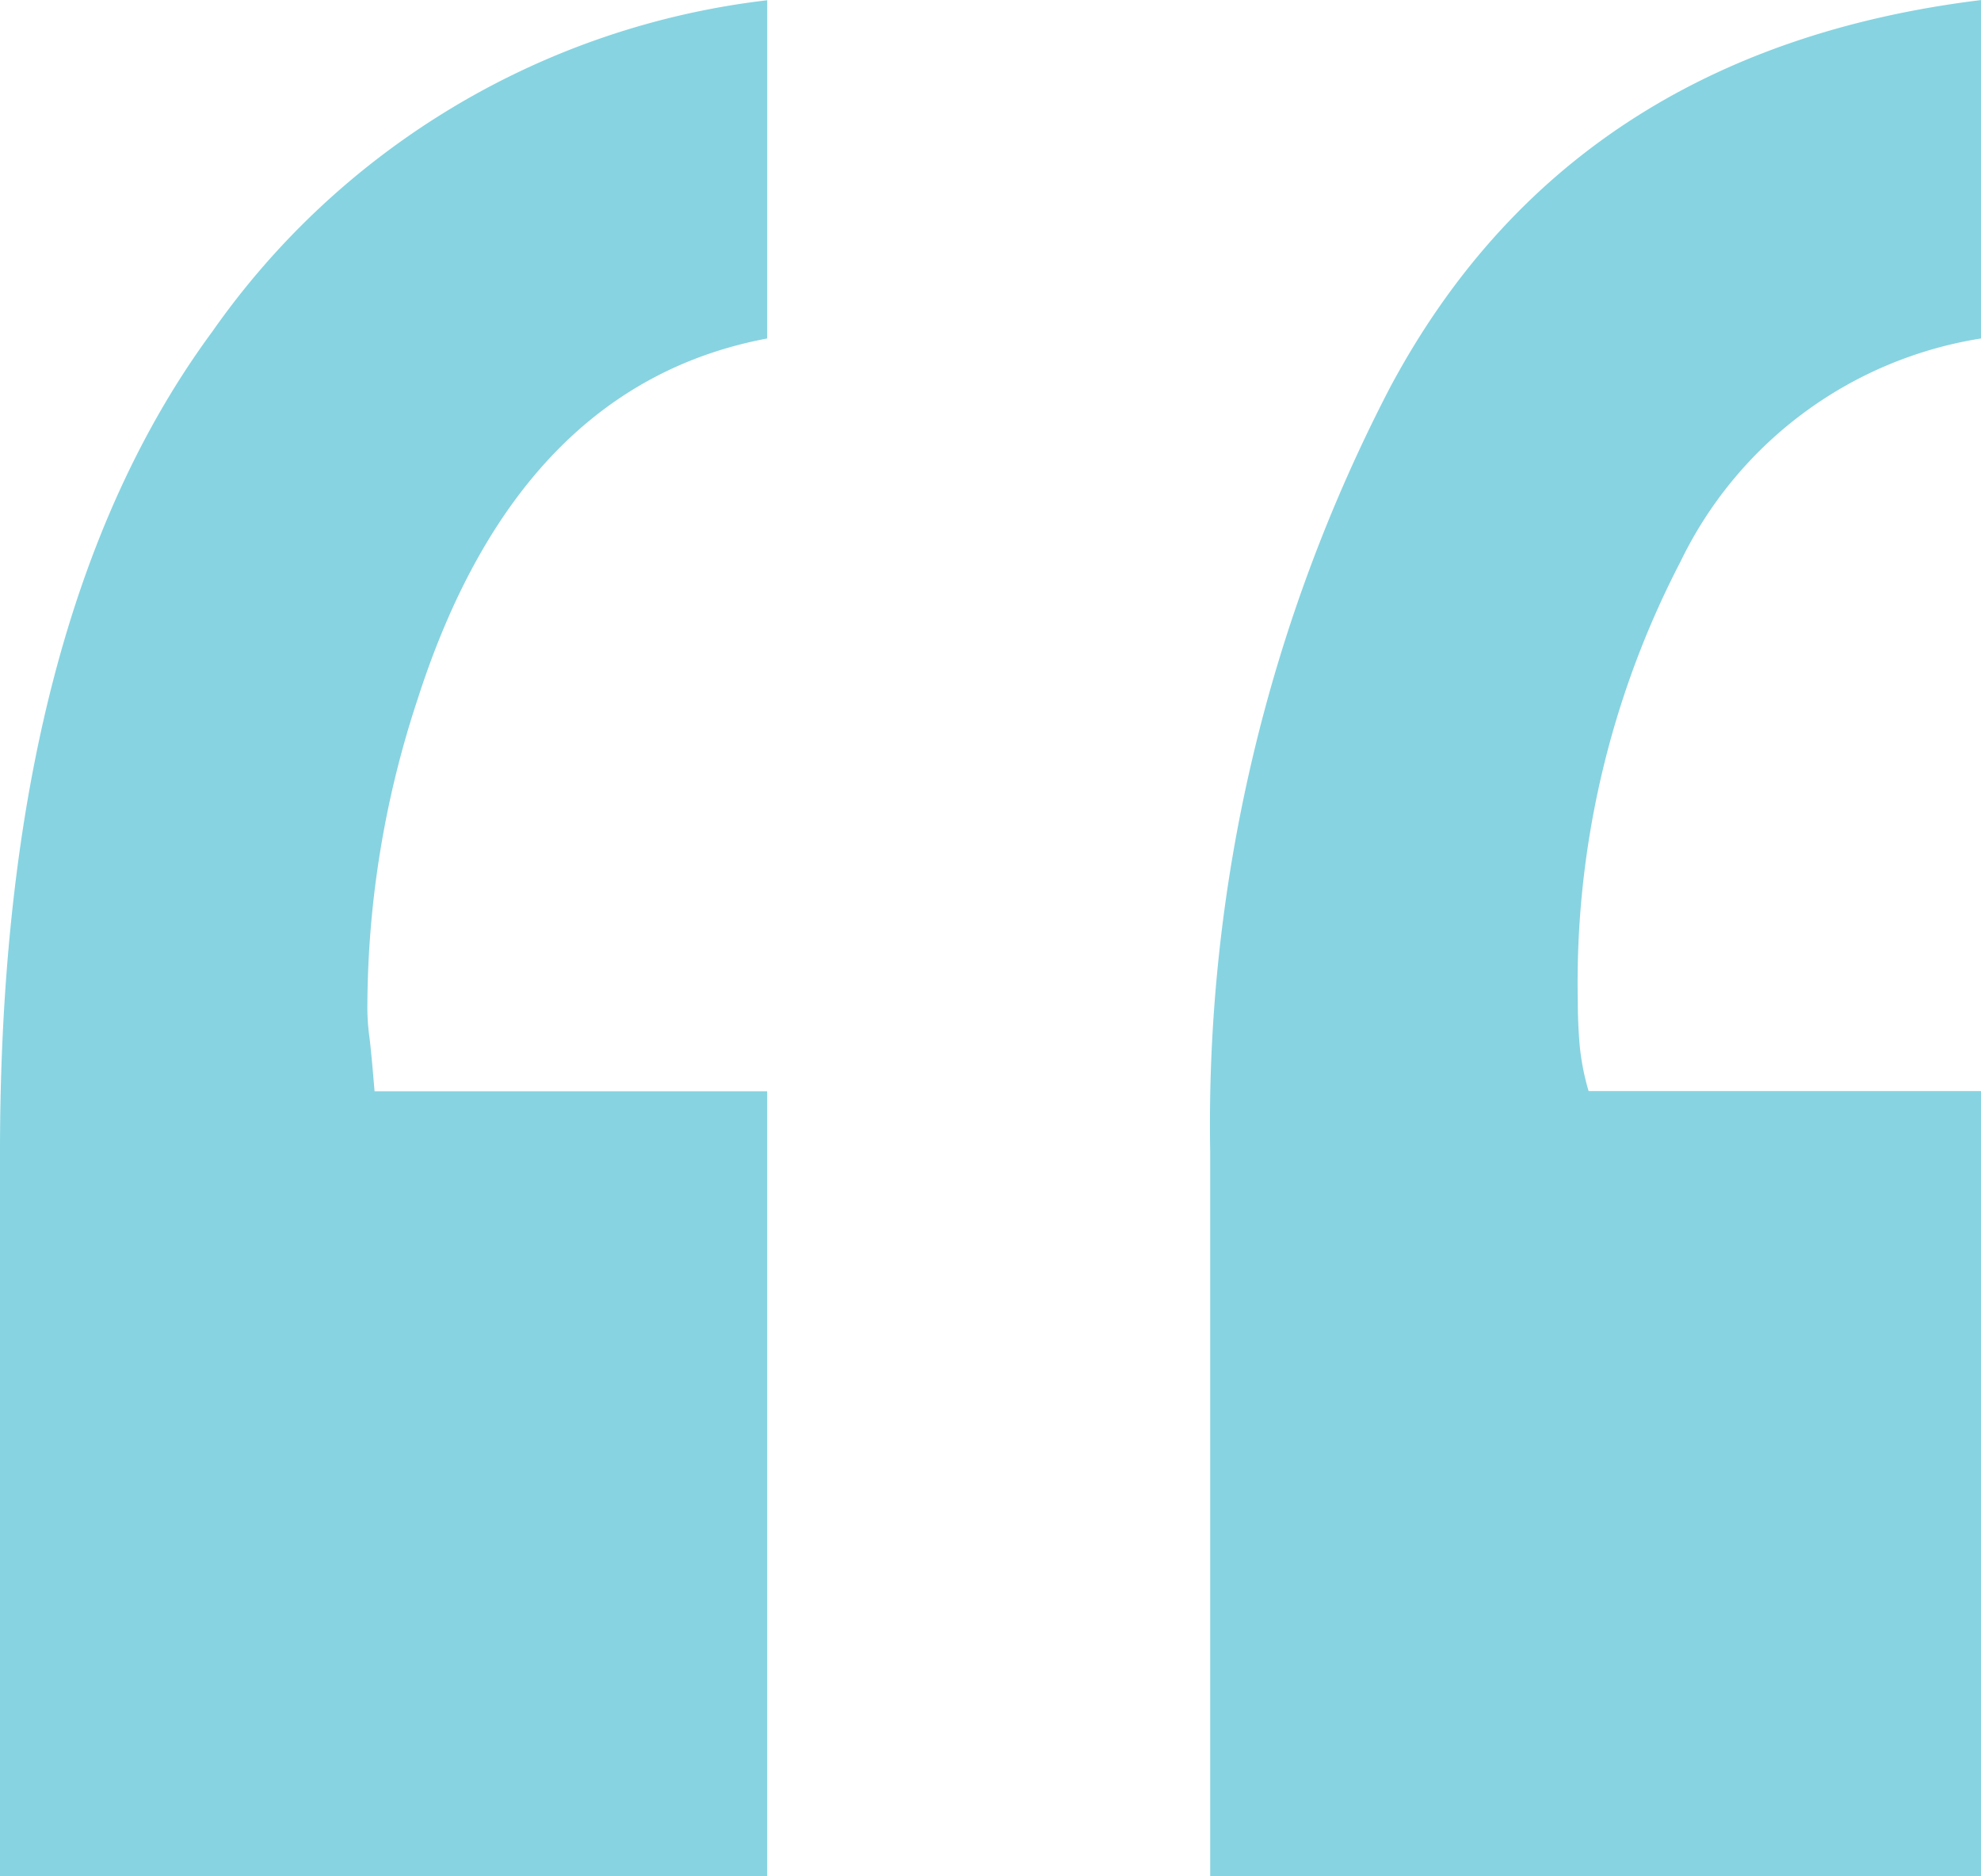 <svg id="Group_1734" data-name="Group 1734" xmlns="http://www.w3.org/2000/svg" width="38.888" height="36.838" viewBox="0 0 38.888 36.838">
  <path id="Path_1764" data-name="Path 1764" d="M18.869-65.766q-4.879.919-6.858,7.071a19.332,19.332,0,0,0-.99,6.01,4.337,4.337,0,0,0,.035.6q.035.247.106,1.1h7.707v15.414H3.809V-49.786q0-10.465,4.172-16.121a15.483,15.483,0,0,1,10.889-6.5Zm23.828,0a7.928,7.928,0,0,0-5.9,4.384,17.931,17.931,0,0,0-2.015,8.626q0,.424.035.848a4.825,4.825,0,0,0,.177.919H42.7v15.414H27.566V-49.786A31.361,31.361,0,0,1,31.1-64.811q3.535-6.611,11.6-7.6Z" transform="translate(-3.809 72.412)" fill="#87d3e1"/>
</svg>


